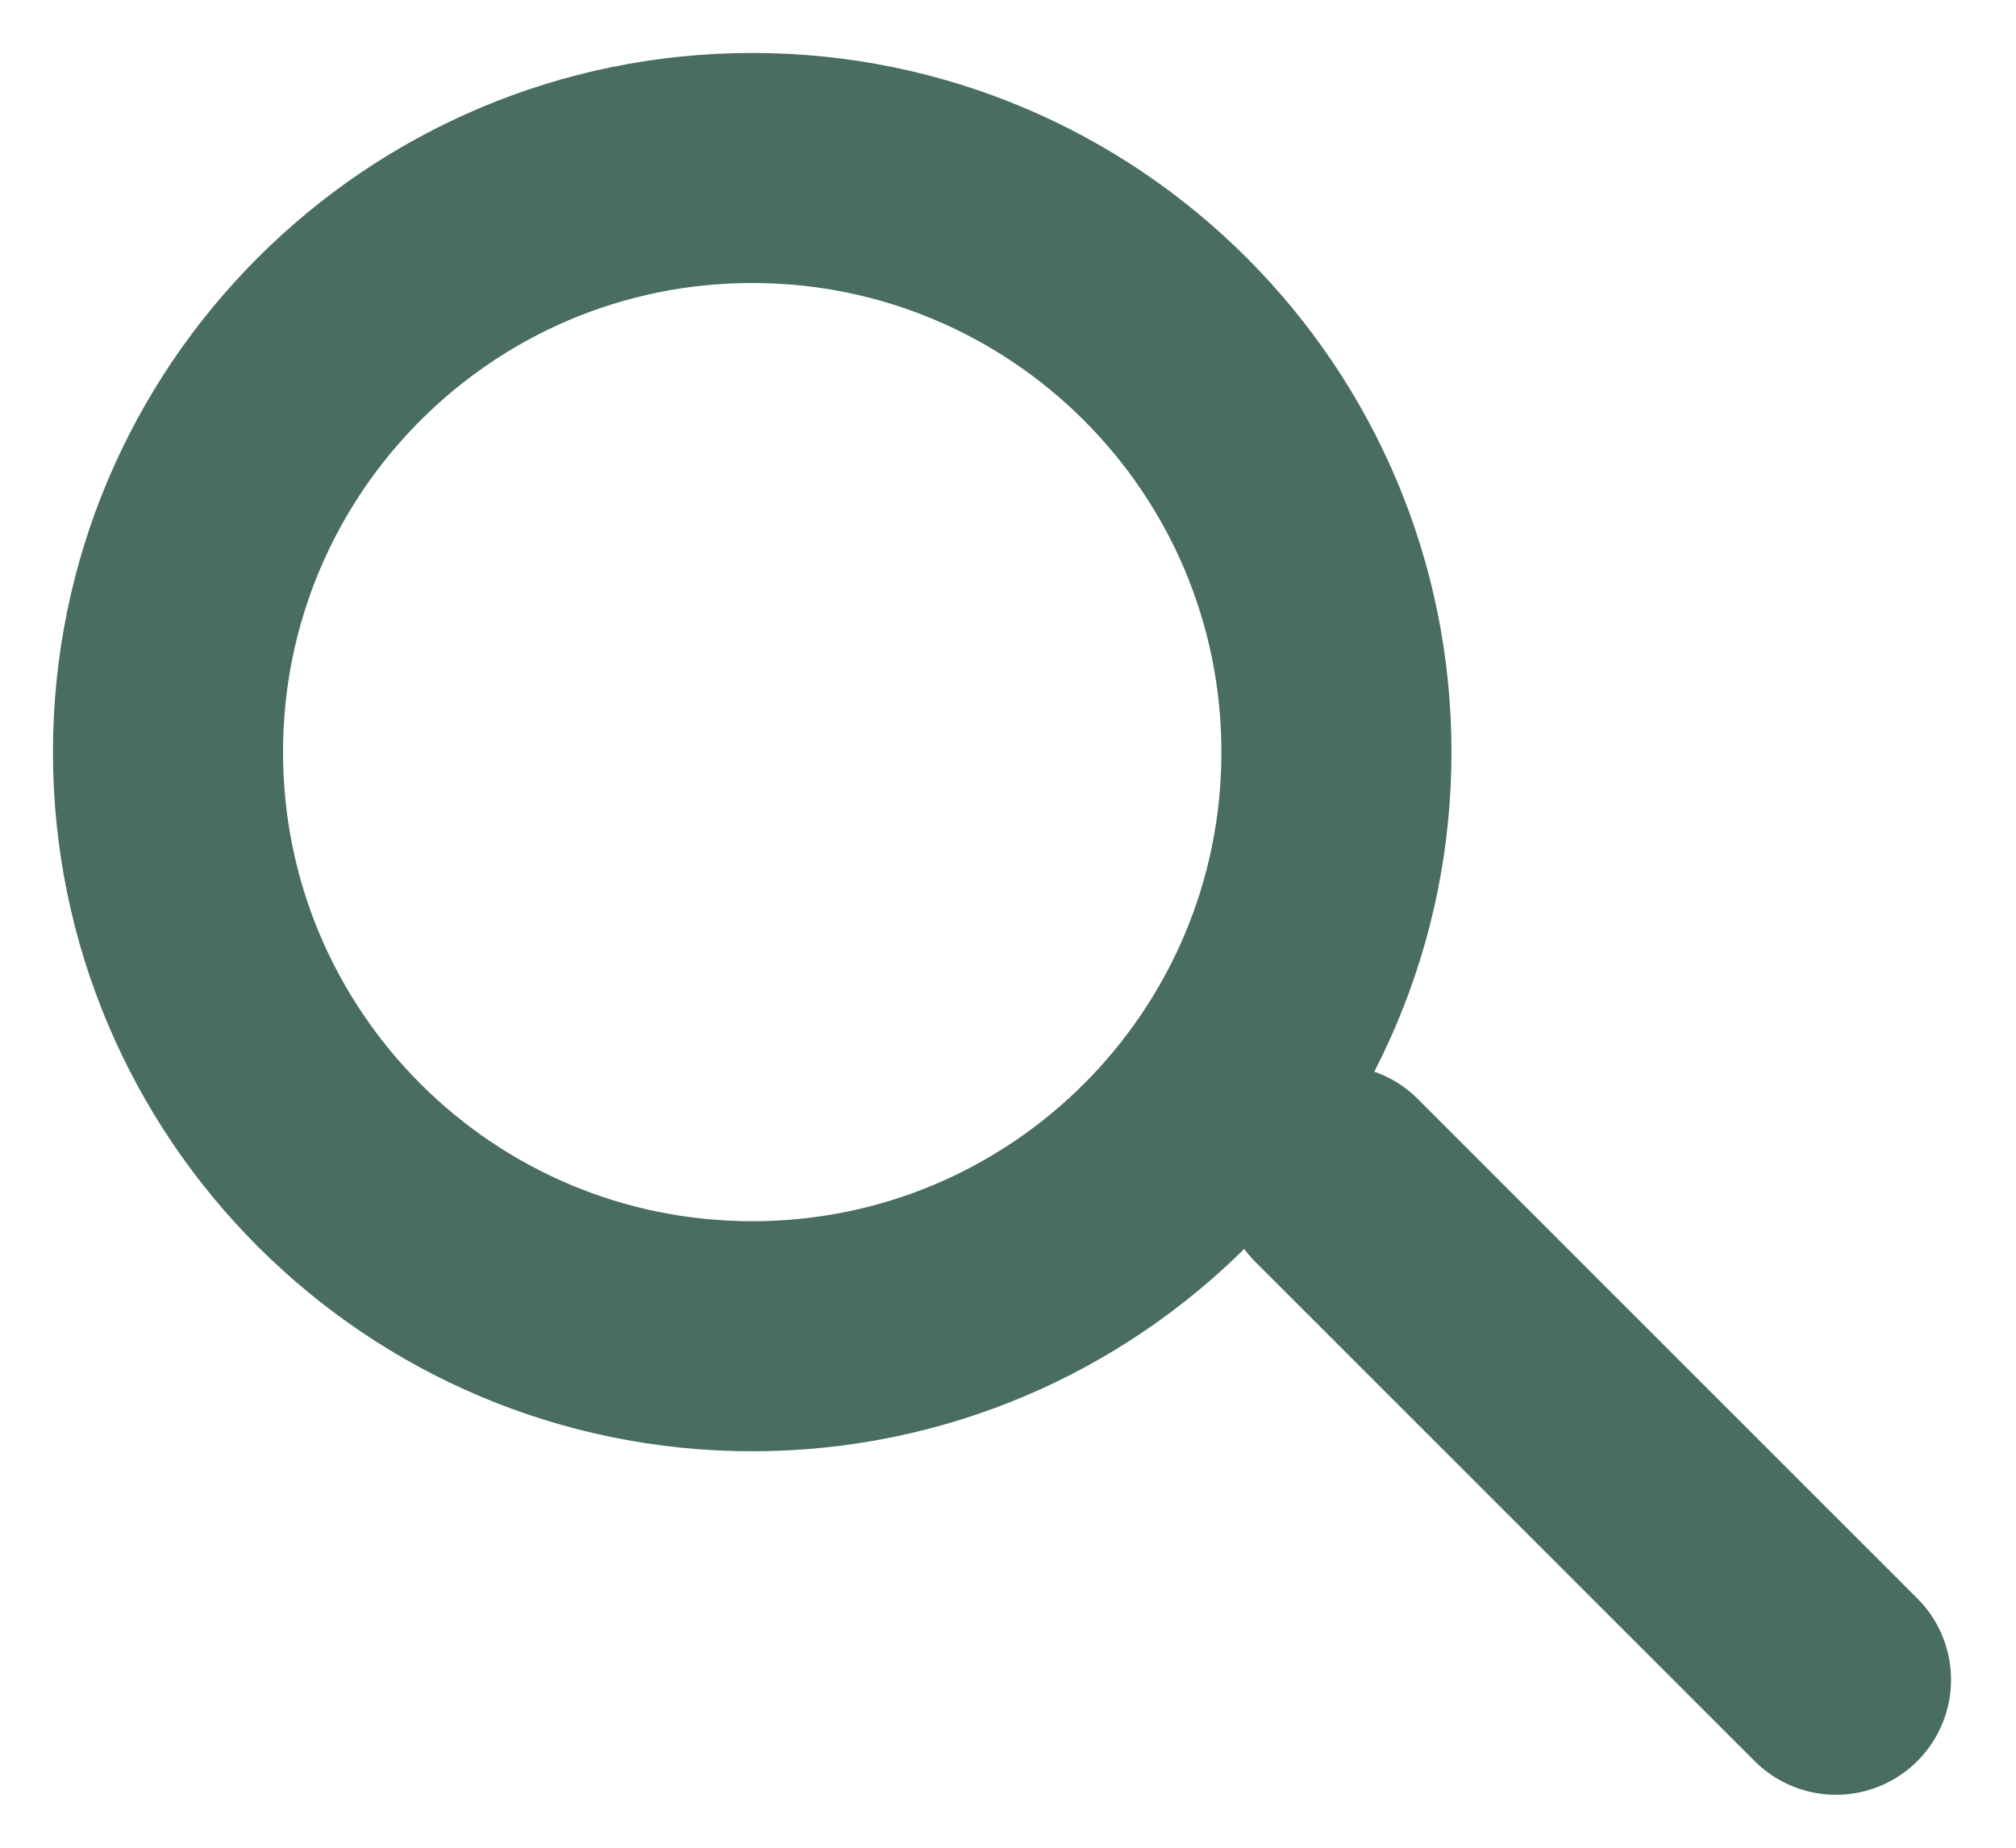 <svg width="24" height="22" viewBox="0 0 24 22" fill="none" xmlns="http://www.w3.org/2000/svg">
<path d="M8.955 15.91C12.796 15.91 15.91 12.796 15.91 8.955C15.91 5.114 12.796 2 8.955 2C5.114 2 2 5.114 2 8.955C2 12.796 5.114 15.91 8.955 15.91Z" stroke="#496C63" stroke-width="2.739" stroke-miterlimit="10"/>
<path d="M15.91 14.053L21.857 20" stroke="#496C63" stroke-width="2.739" stroke-miterlimit="10" stroke-linecap="round" stroke-linejoin="round"/>
</svg>
